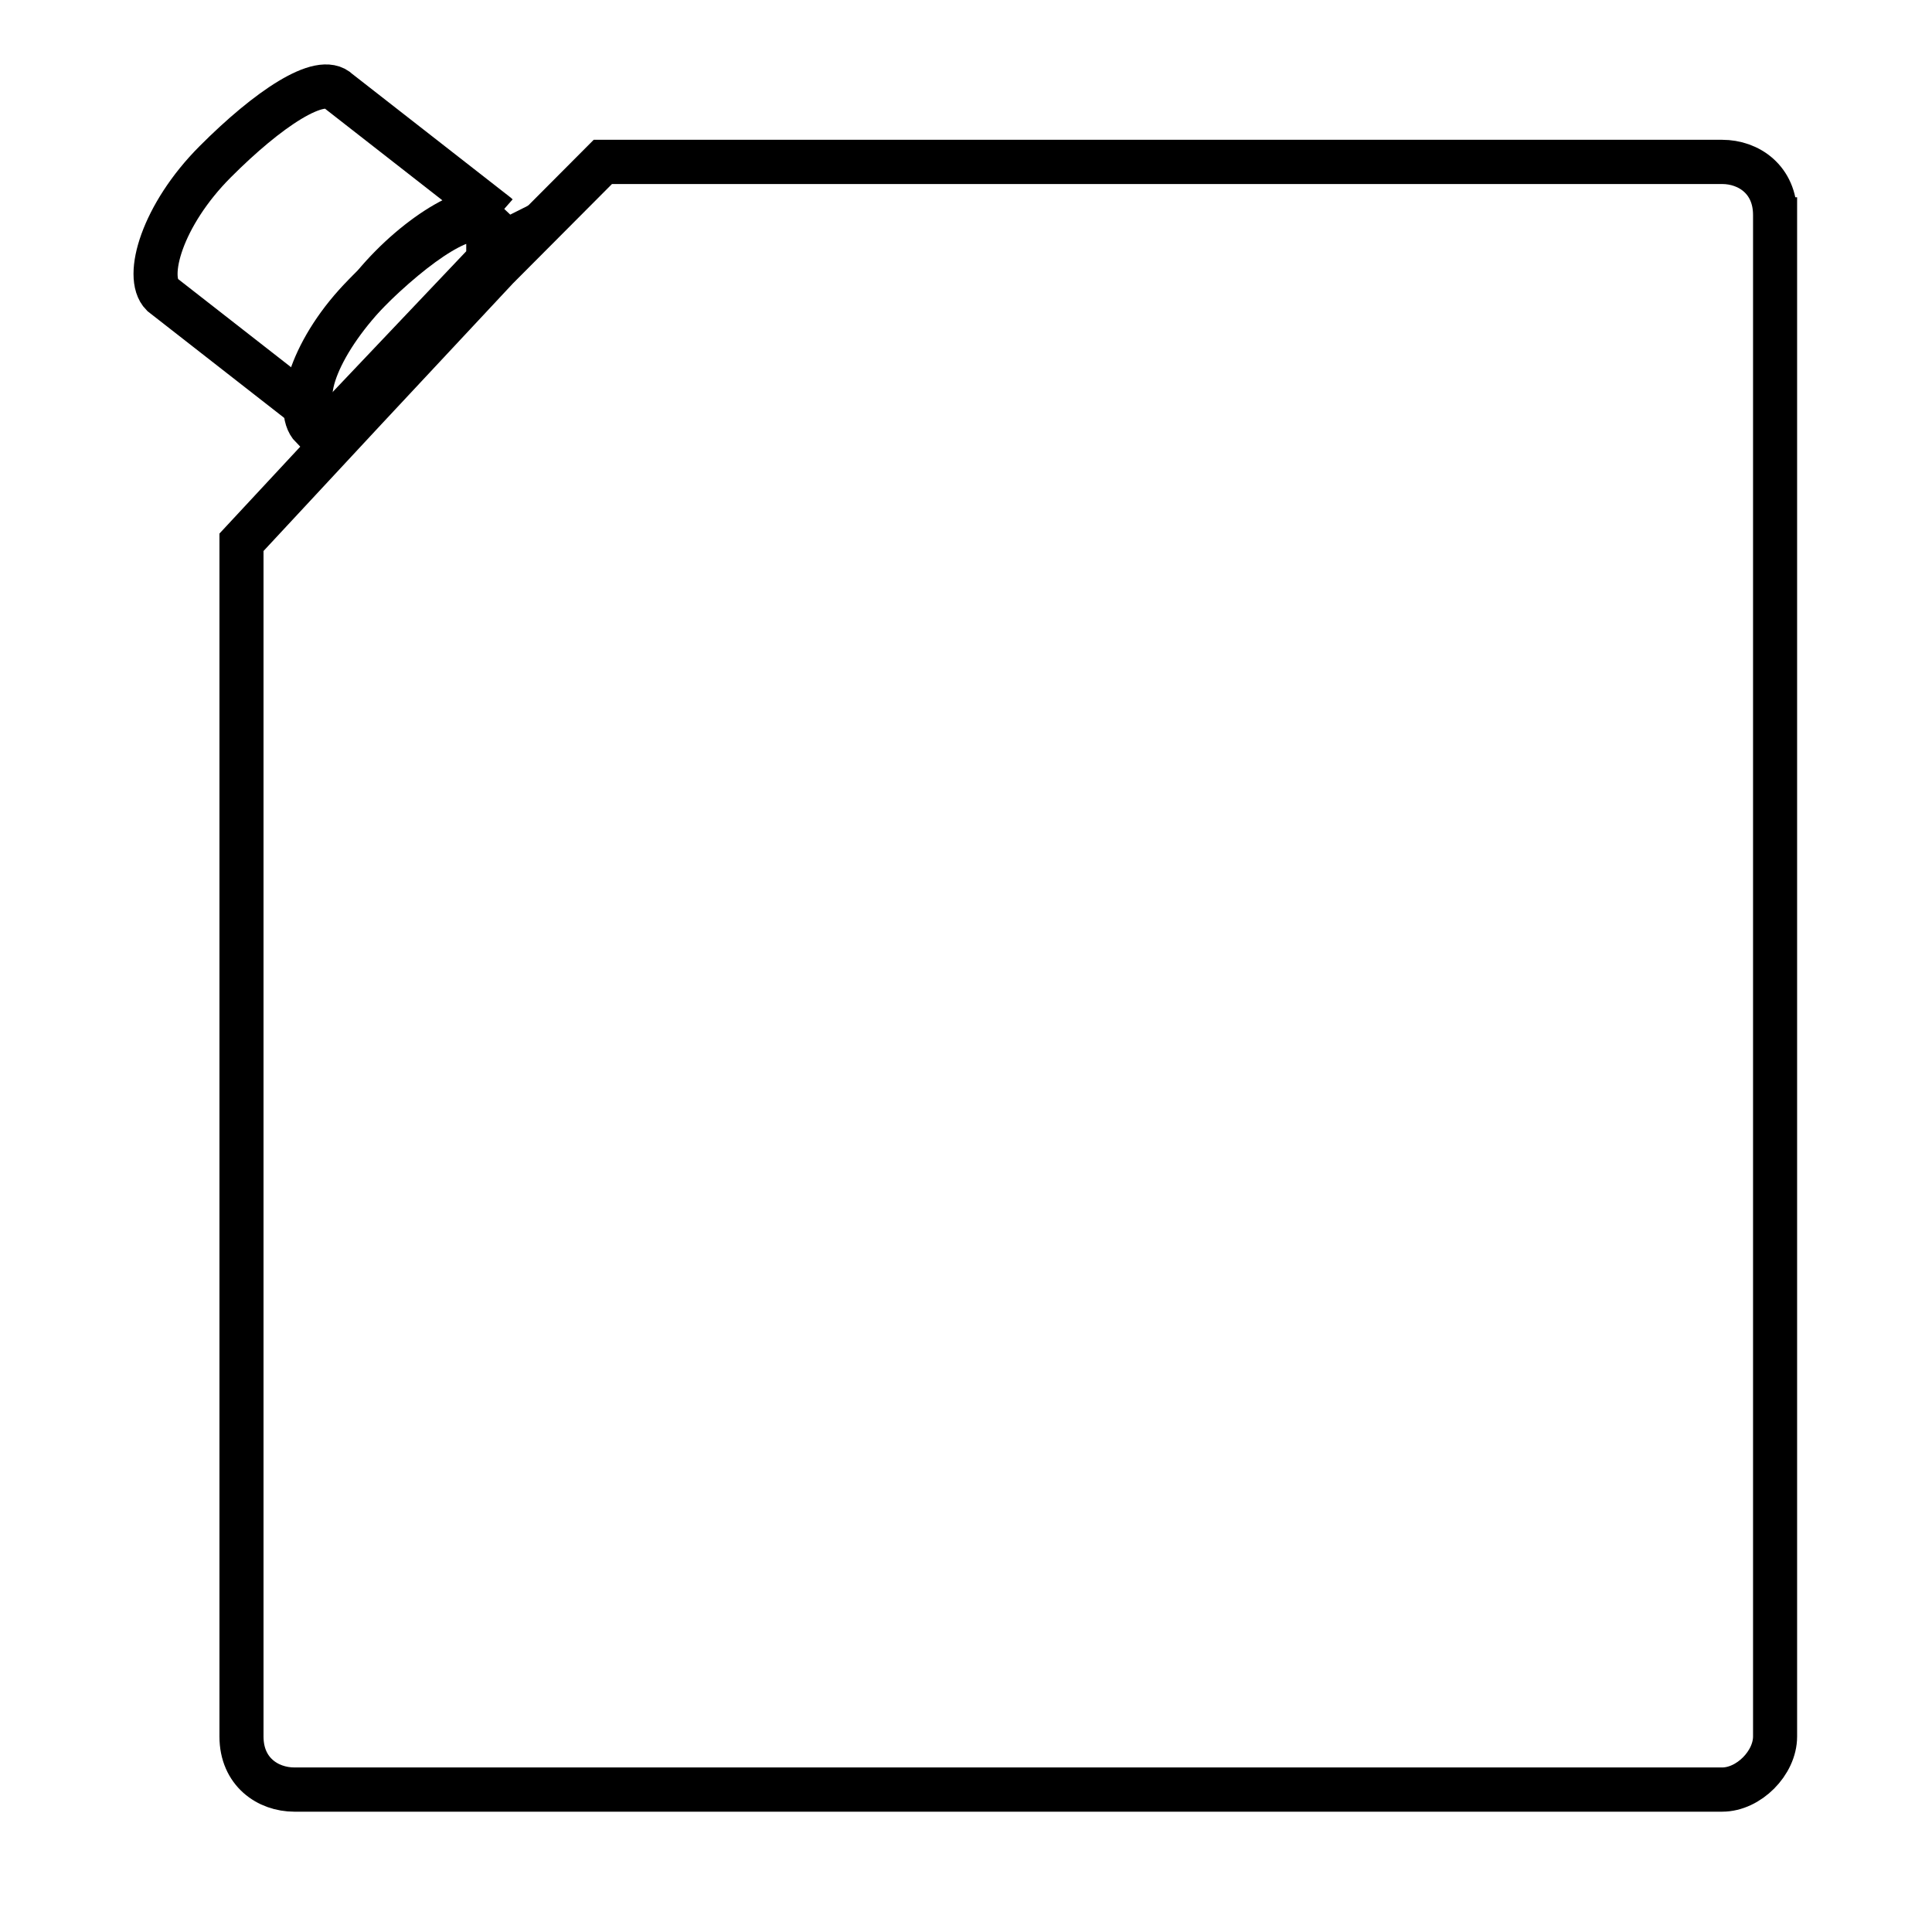 <svg version="1.0" preserveAspectRatio="xMidYMid meet" height="200" viewBox="0 0 150 150" zoomAndPan="magnify" width="200" xmlns:xlink="http://www.w3.org/1999/xlink" xmlns="http://www.w3.org/2000/svg"><defs><clipPath id="ddbd7603e1"><path clip-rule="nonzero" d="M 8.484 2.543 L 141.234 2.543 L 141.234 142.793 L 8.484 142.793 Z M 8.484 2.543"></path></clipPath><clipPath id="a045205fbc"><path clip-rule="nonzero" d="M 8.484 2.543 L 88 2.543 L 88 82 L 8.484 82 Z M 8.484 2.543"></path></clipPath><clipPath id="7c46b7f22d"><path clip-rule="nonzero" d="M 8.484 2.543 L 87 2.543 L 87 82 L 8.484 82 Z M 8.484 2.543"></path></clipPath></defs><rect fill-opacity="1" height="180" y="-15" fill="#ffffff" width="180" x="-15"></rect><rect fill-opacity="1" height="180" y="-15" fill="#ffffff" width="180" x="-15"></rect><g clip-path="url(#ddbd7603e1)"><path stroke-miterlimit="10" stroke-opacity="1" stroke-width="0.5" stroke="#000000" d="M 18.9 1.6 L 18.9 19 C 18.9 19.3 18.6 19.6 18.3 19.6 L 2.1 19.6 C 1.8 19.6 1.5 19.4 1.5 19 L 1.5 5.5 L 2.9 4 L 4.4 2.4 L 5.6 1.2 L 18.3 1.2 C 18.6 1.2 18.9 1.4 18.9 1.8 Z M 18.9 1.6" stroke-linejoin="miter" fill="none" transform="matrix(6.843, 0, 0, 6.868, 8.484, 4.329)" stroke-linecap="butt"></path></g><g clip-path="url(#a045205fbc)"><path stroke-miterlimit="10" stroke-opacity="1" stroke-width="0.5" stroke="#000000" d="M 4.5 2.1 L 2.5 4.2 C 2.5 4.2 2.4 4.2 2.3 4.2 C 2.1 4 2.3 3.3 2.9 2.7 C 3.5 2.1 4.1 1.7 4.3 1.9 C 4.3 1.9 4.3 2.1 4.3 2.2 Z M 4.5 2.1" stroke-linejoin="miter" fill="none" transform="matrix(6.843, 0, 0, 6.868, 8.484, 4.329)" stroke-linecap="butt"></path></g><g clip-path="url(#7c46b7f22d)"><path stroke-miterlimit="10" stroke-opacity="1" stroke-width="0.5" stroke="#000000" d="M 4.4 1.8 C 4.2 1.6 3.5 2 3 2.6 C 2.4 3.2 2.1 3.9 2.4 4.1 L 0.6 2.7 C 0.4 2.5 0.6 1.8 1.2 1.2 C 1.8 0.6 2.4 0.2 2.6 0.4 Z M 4.4 1.8" stroke-linejoin="miter" fill="none" transform="matrix(6.843, 0, 0, 6.868, 8.484, 4.329)" stroke-linecap="butt"></path></g></svg>